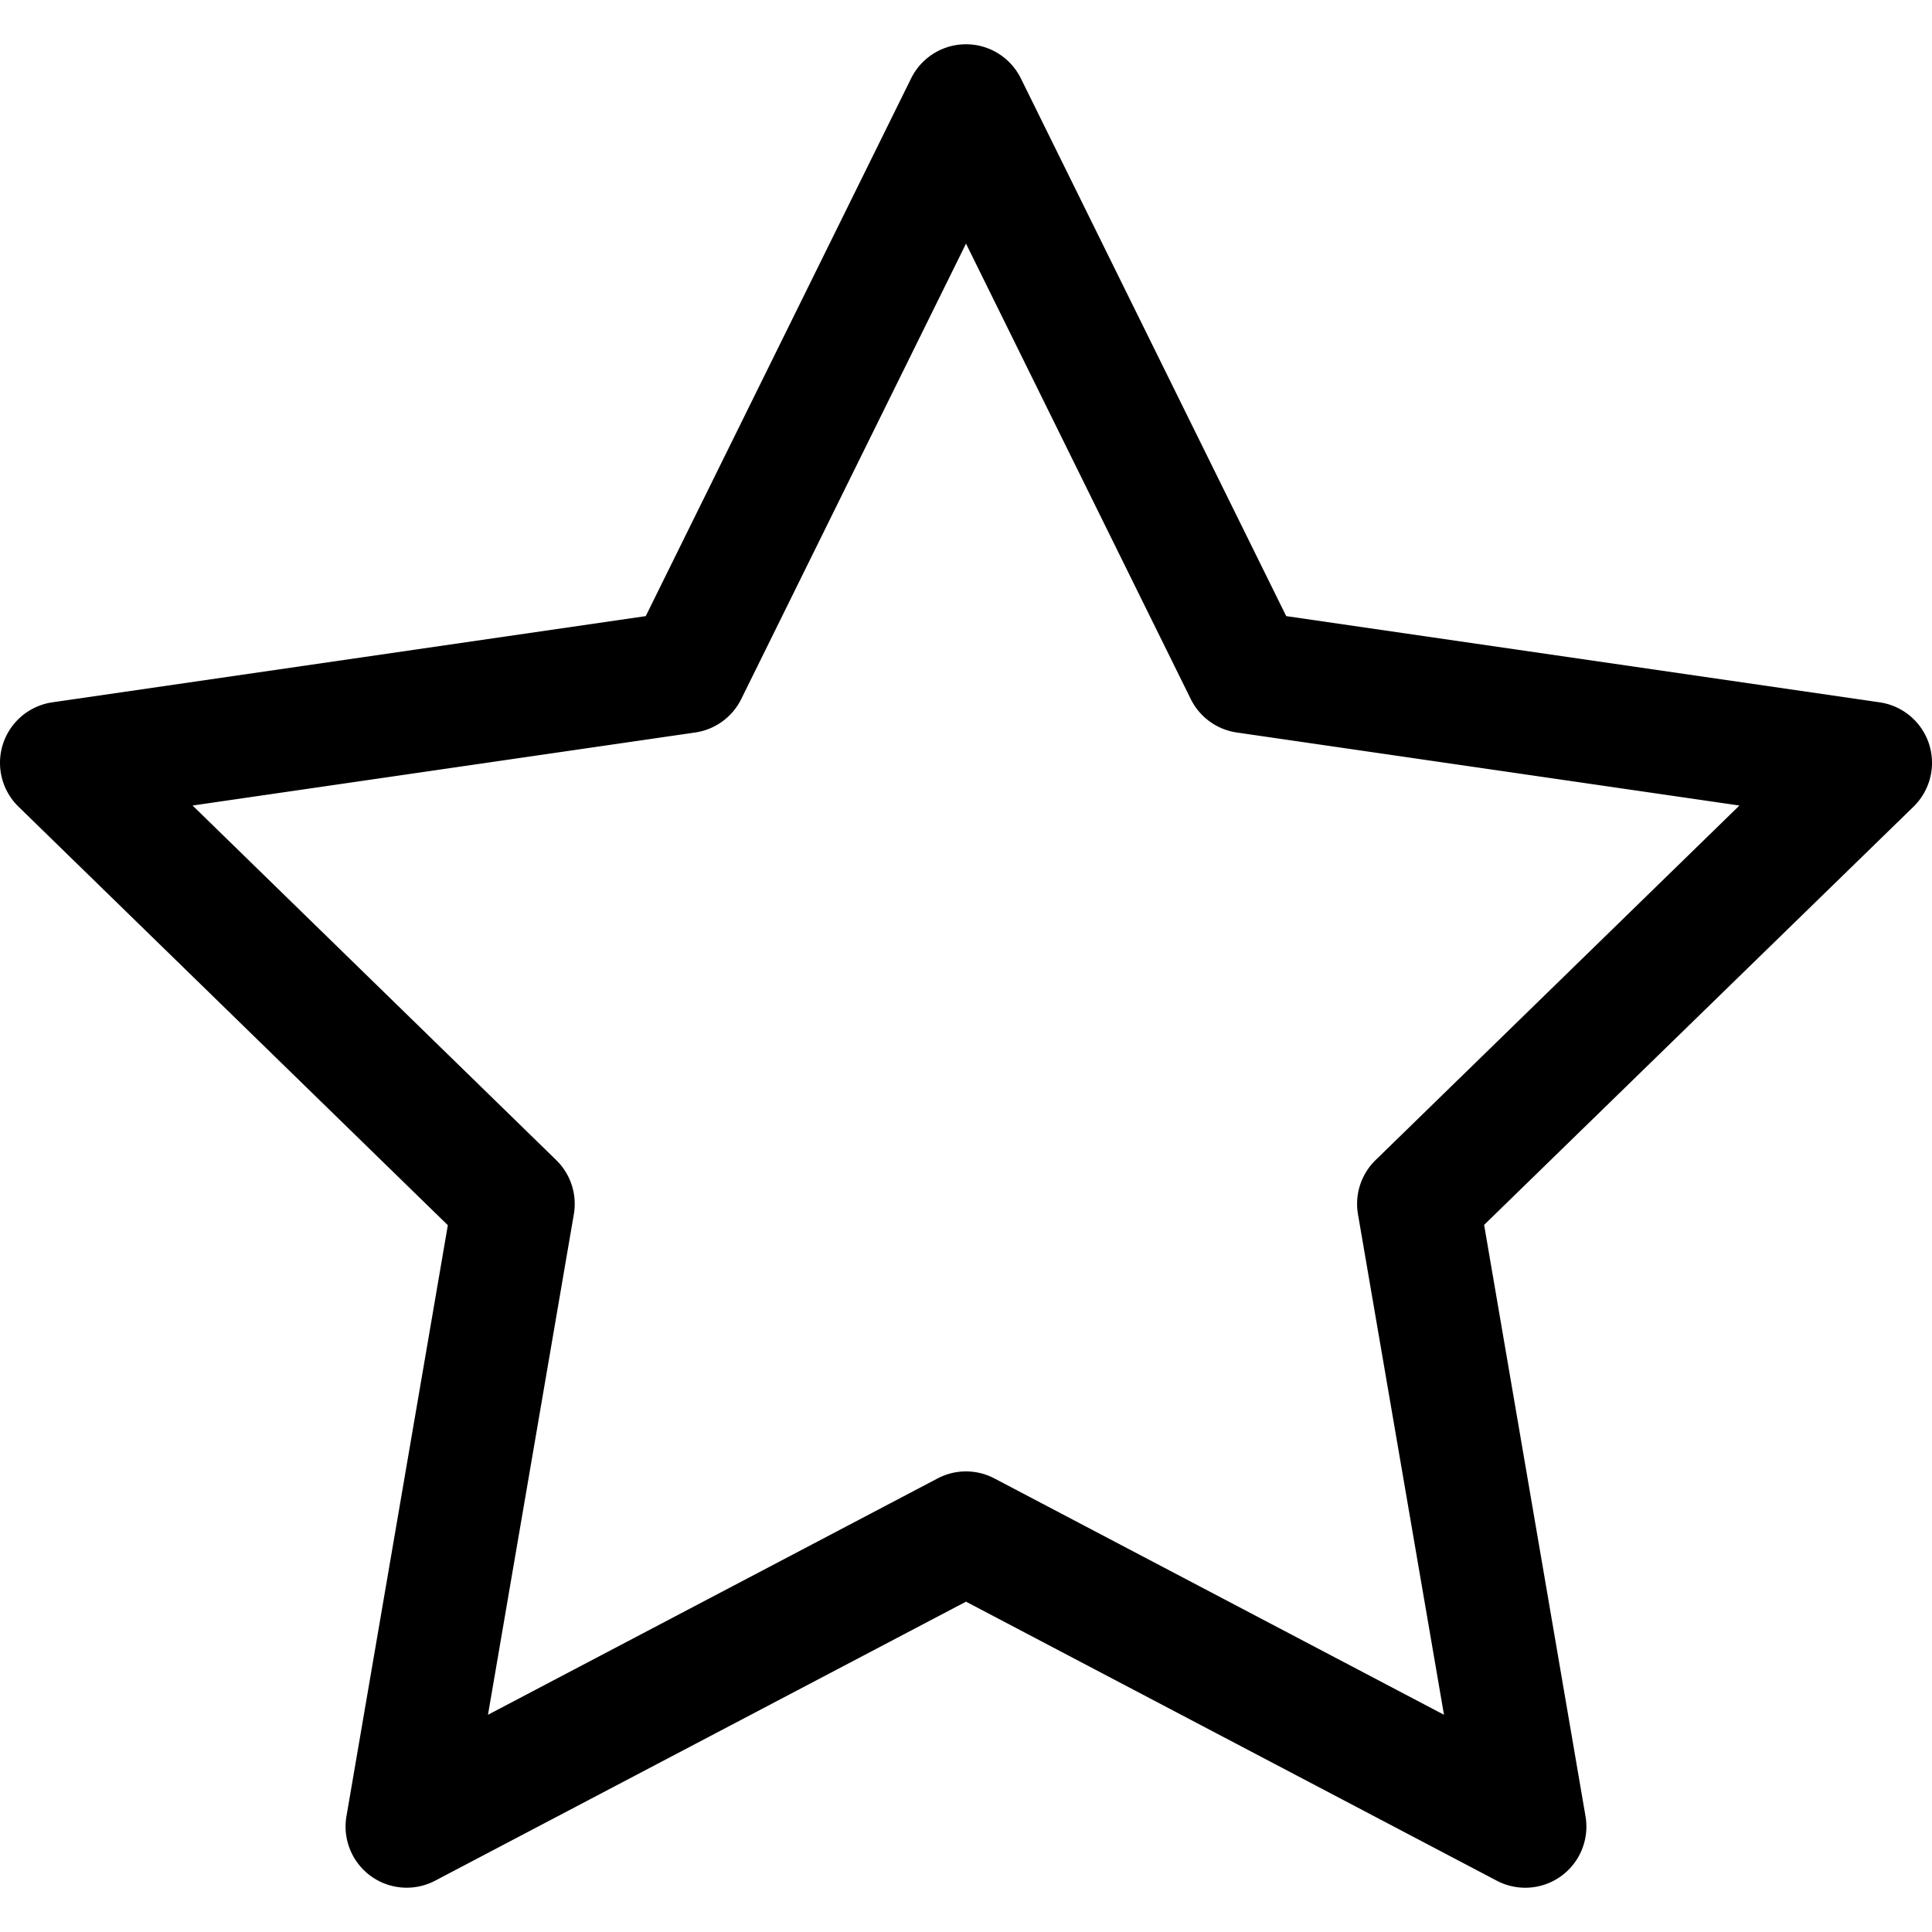 <?xml version="1.0"?>
<svg xmlns="http://www.w3.org/2000/svg" viewBox="0 0 50 50">
  <path d="M49.923 19.253a1.585 1.585 0 0 0-1.278-1.077l-15.358-2.231-6.868-13.917a1.583 1.583 0 0 0-2.839 0l-6.868 13.917-15.357 2.231a1.583 1.583 0 0 0-.877 2.7L11.59 31.708 8.967 47a1.582 1.582 0 0 0 2.3 1.669L25 41.451l13.736 7.221A1.582 1.582 0 0 0 41.032 47l-2.623-15.3 11.113-10.824a1.585 1.585 0 0 0 .401-1.623zM25.736 38.262a1.579 1.579 0 0 0-1.472 0l-11.635 6.116 2.222-12.954a1.582 1.582 0 0 0-.455-1.4l-9.412-9.177 13.007-1.89a1.584 1.584 0 0 0 1.192-.865L25 6.305l5.817 11.787a1.583 1.583 0 0 0 1.191.865l13.008 1.89-9.416 9.176a1.583 1.583 0 0 0-.456 1.4l2.226 12.955z"/>
</svg>

